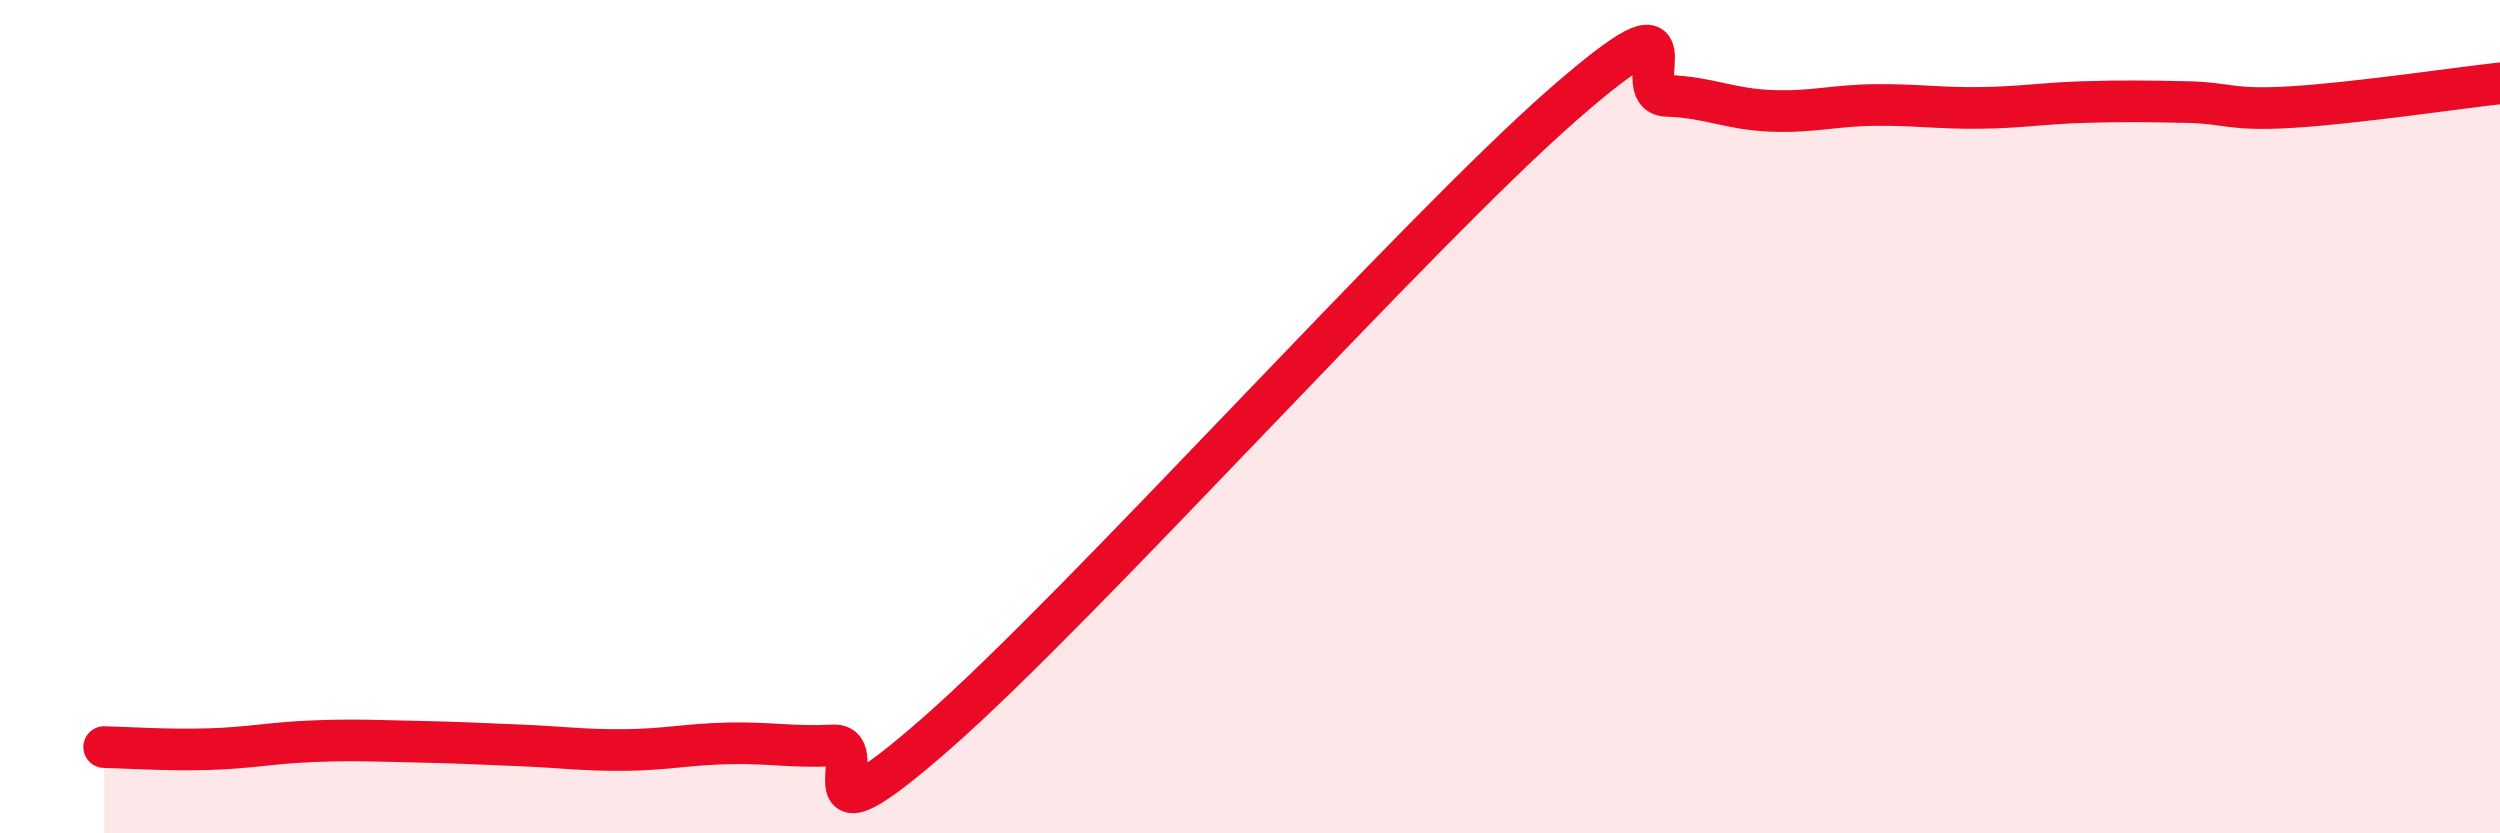 
    <svg width="60" height="20" viewBox="0 0 60 20" xmlns="http://www.w3.org/2000/svg">
      <path
        d="M 2.5,17.93 C 3,17.94 4,18.01 5,17.98 C 6,17.95 6.5,17.83 7.5,17.79 C 8.5,17.75 9,17.78 10,17.8 C 11,17.82 11.5,17.85 12.5,17.89 C 13.5,17.93 14,18.01 15,18 C 16,17.99 16.5,17.86 17.5,17.84 C 18.5,17.82 19,17.94 20,17.89 C 21,17.84 19,20.65 22.5,17.58 C 26,14.51 34,5.58 37.5,2.52 C 41,-0.54 39,2.27 40,2.3 C 41,2.33 41.5,2.62 42.5,2.66 C 43.5,2.7 44,2.53 45,2.52 C 46,2.51 46.5,2.6 47.5,2.59 C 48.5,2.58 49,2.48 50,2.45 C 51,2.42 51.5,2.43 52.5,2.45 C 53.5,2.47 53.5,2.66 55,2.57 C 56.5,2.48 59,2.11 60,2L60 20L2.5 20Z"
        fill="#EB0A25"
        opacity="0.1"
        stroke-linecap="round"
        stroke-linejoin="round"
      />
      <path
        d="M 2.5,17.93 C 3,17.94 4,18.01 5,17.98 C 6,17.95 6.5,17.83 7.5,17.79 C 8.5,17.75 9,17.78 10,17.8 C 11,17.82 11.5,17.85 12.5,17.89 C 13.5,17.93 14,18.01 15,18 C 16,17.99 16.5,17.86 17.5,17.84 C 18.5,17.82 19,17.94 20,17.89 C 21,17.84 19,20.65 22.5,17.58 C 26,14.51 34,5.58 37.5,2.52 C 41,-0.54 39,2.27 40,2.3 C 41,2.33 41.5,2.62 42.5,2.66 C 43.5,2.7 44,2.53 45,2.52 C 46,2.51 46.5,2.6 47.5,2.59 C 48.5,2.58 49,2.48 50,2.45 C 51,2.42 51.5,2.43 52.5,2.45 C 53.5,2.47 53.5,2.66 55,2.57 C 56.5,2.48 59,2.11 60,2"
        stroke="#EB0A25"
        stroke-width="1"
        fill="none"
        stroke-linecap="round"
        stroke-linejoin="round"
      />
    </svg>
  